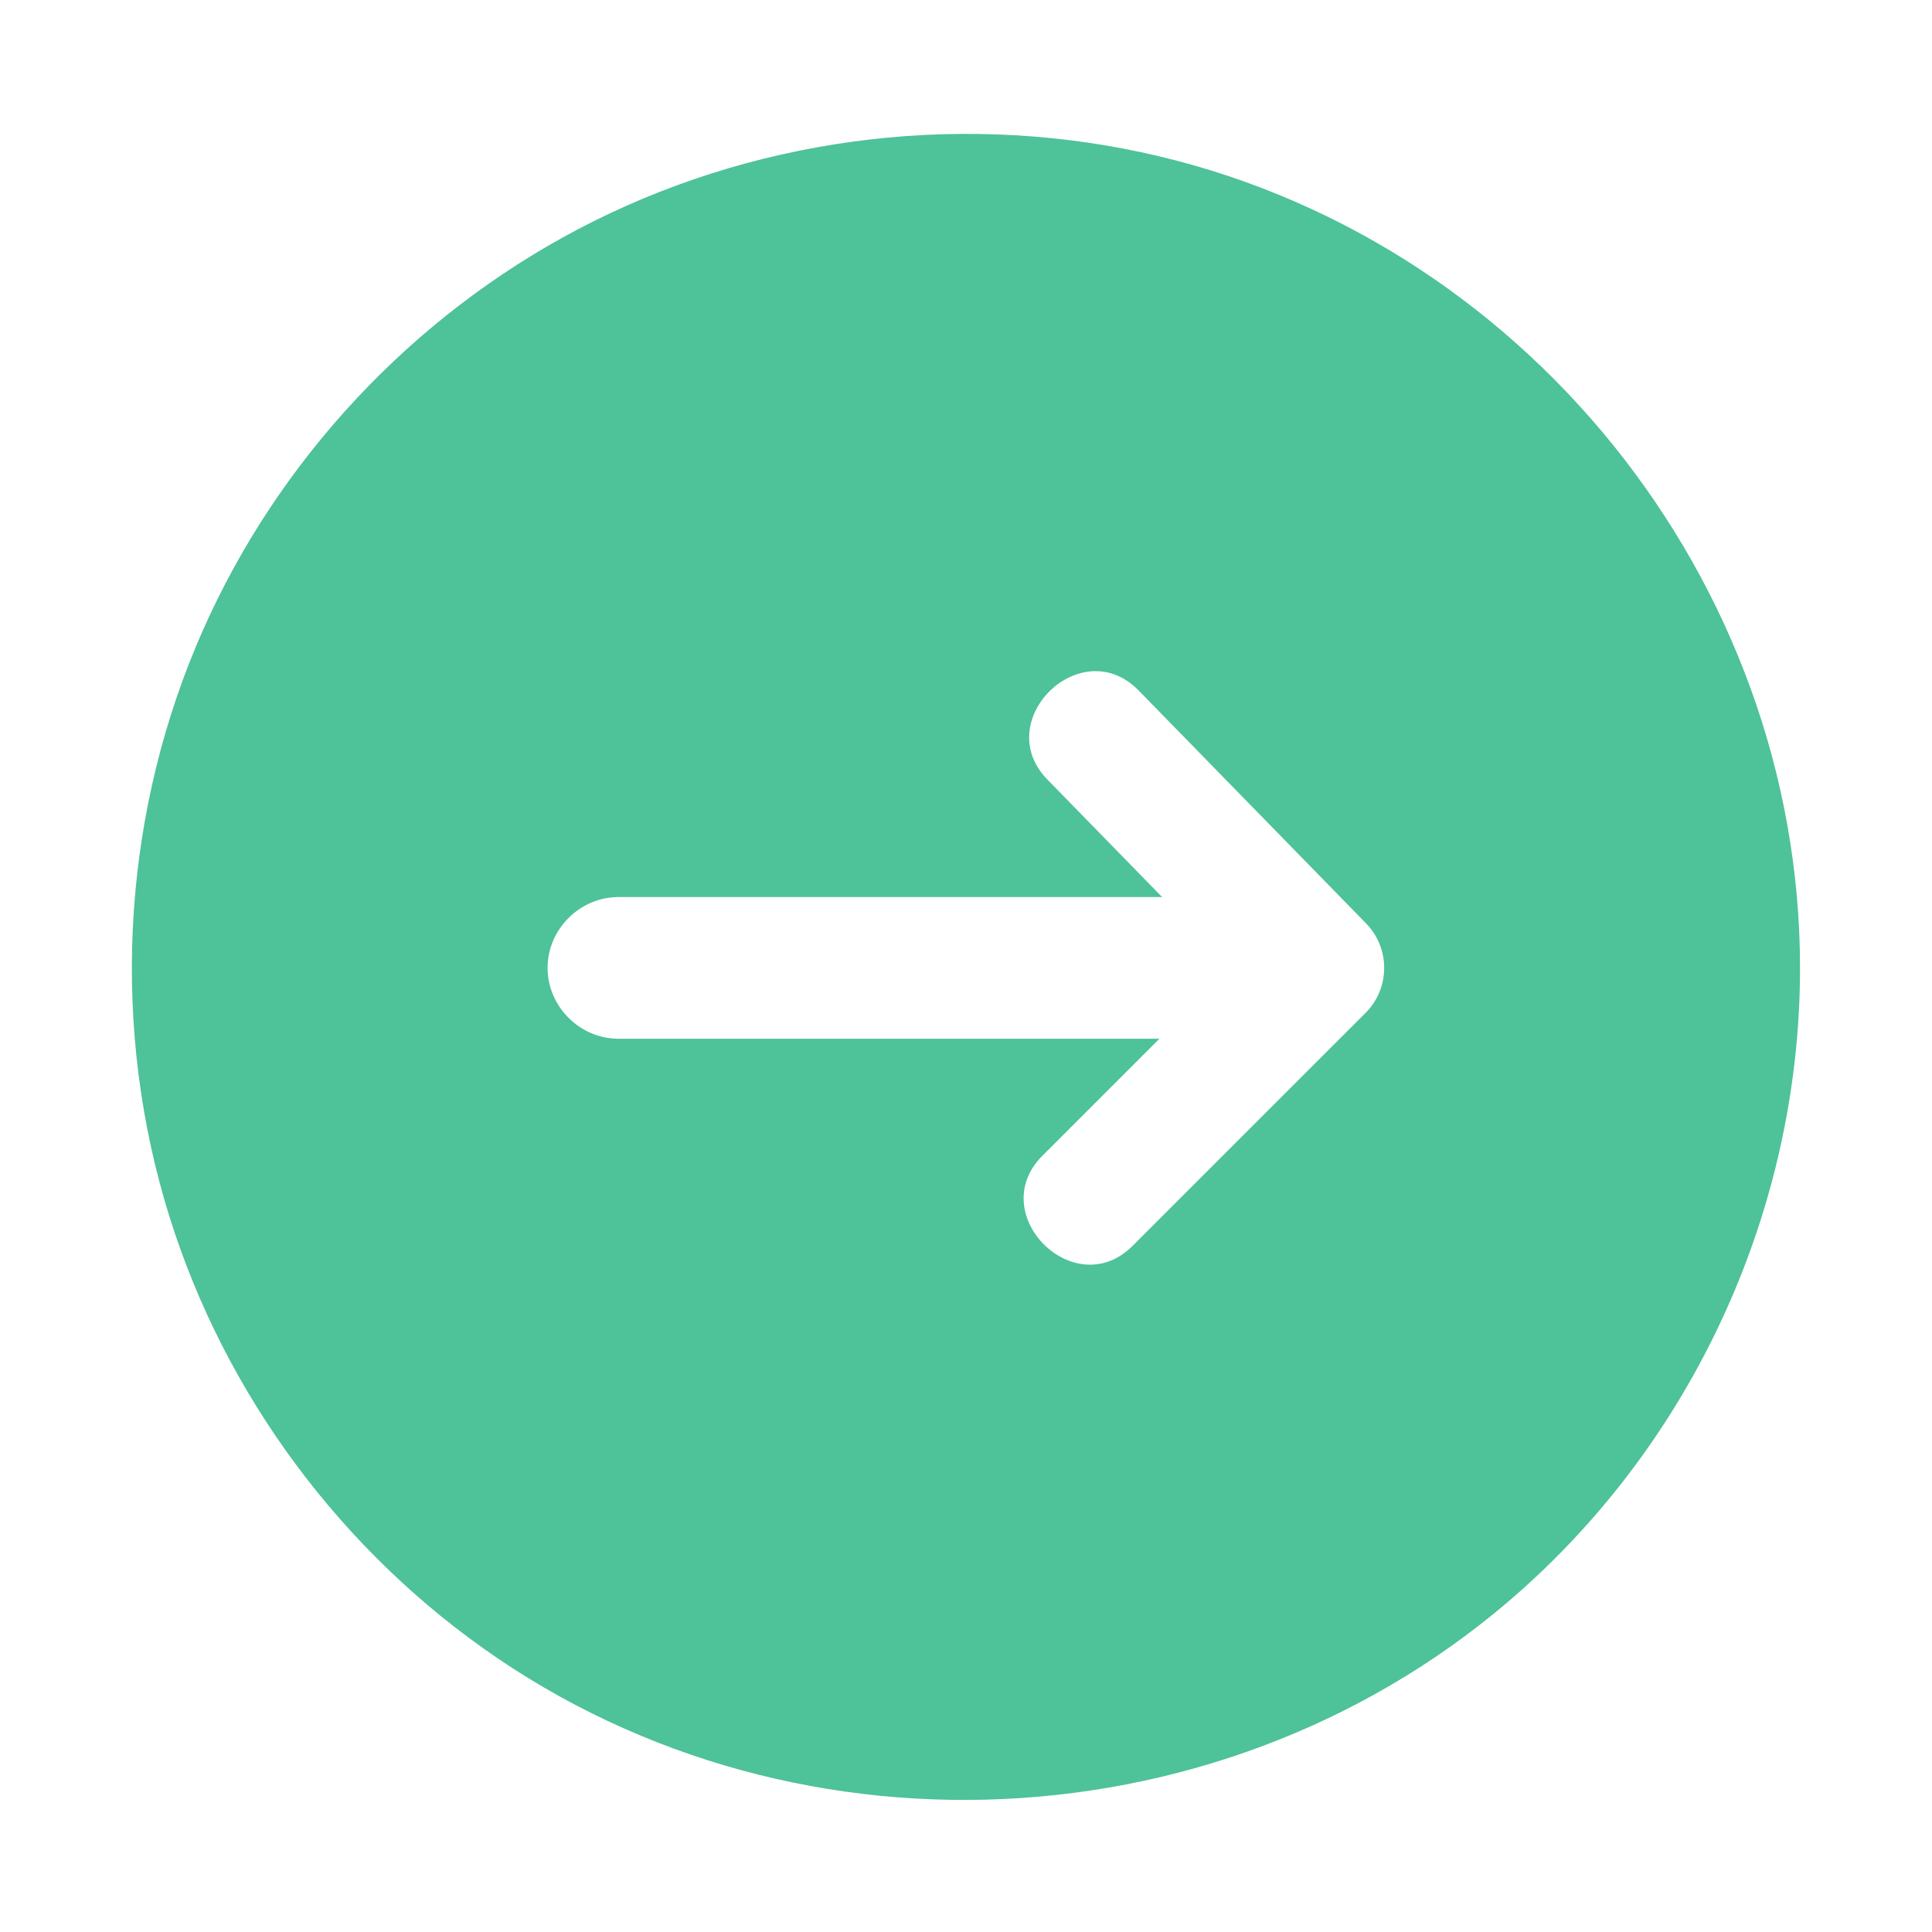 <?xml version="1.0" encoding="UTF-8"?> <svg xmlns="http://www.w3.org/2000/svg" xmlns:xlink="http://www.w3.org/1999/xlink" xmlns:svgjs="http://svgjs.com/svgjs" width="512" height="512" x="0" y="0" viewBox="0 0 100 100" style="enable-background:new 0 0 512 512" xml:space="preserve" class=""> <g transform="matrix(-1.1,-1.347111479062088e-16,1.347111479062088e-16,-1.1,104.994,105.099)"> <path xmlns="http://www.w3.org/2000/svg" d="m10.75 50c0 18.266 13.129 34.562 31.007 38.383 8.933 1.909 18.432.623 26.516-3.636 7.778-4.099 14.066-10.819 17.629-18.859 3.707-8.363 4.353-17.964 1.825-26.754-2.438-8.48-7.789-15.999-14.972-21.118-15.017-10.703-36.11-9.272-49.567 3.32-7.887 7.379-12.438 17.862-12.438 28.664zm20.446-2.12 10.961-10.96c2.735-2.736 6.979 1.507 4.242 4.243l-5.506 5.505h25.458c1.816 0 3.332 1.517 3.332 3.333s-1.516 3.333-3.332 3.333h-25.585l5.398 5.529c2.699 2.762-1.583 6.966-4.293 4.191l-10.7-10.958c-1.148-1.174-1.137-3.054.025-4.216z" fill="#4ec299" data-original="#000000" class=""></path> </g> </svg> 
